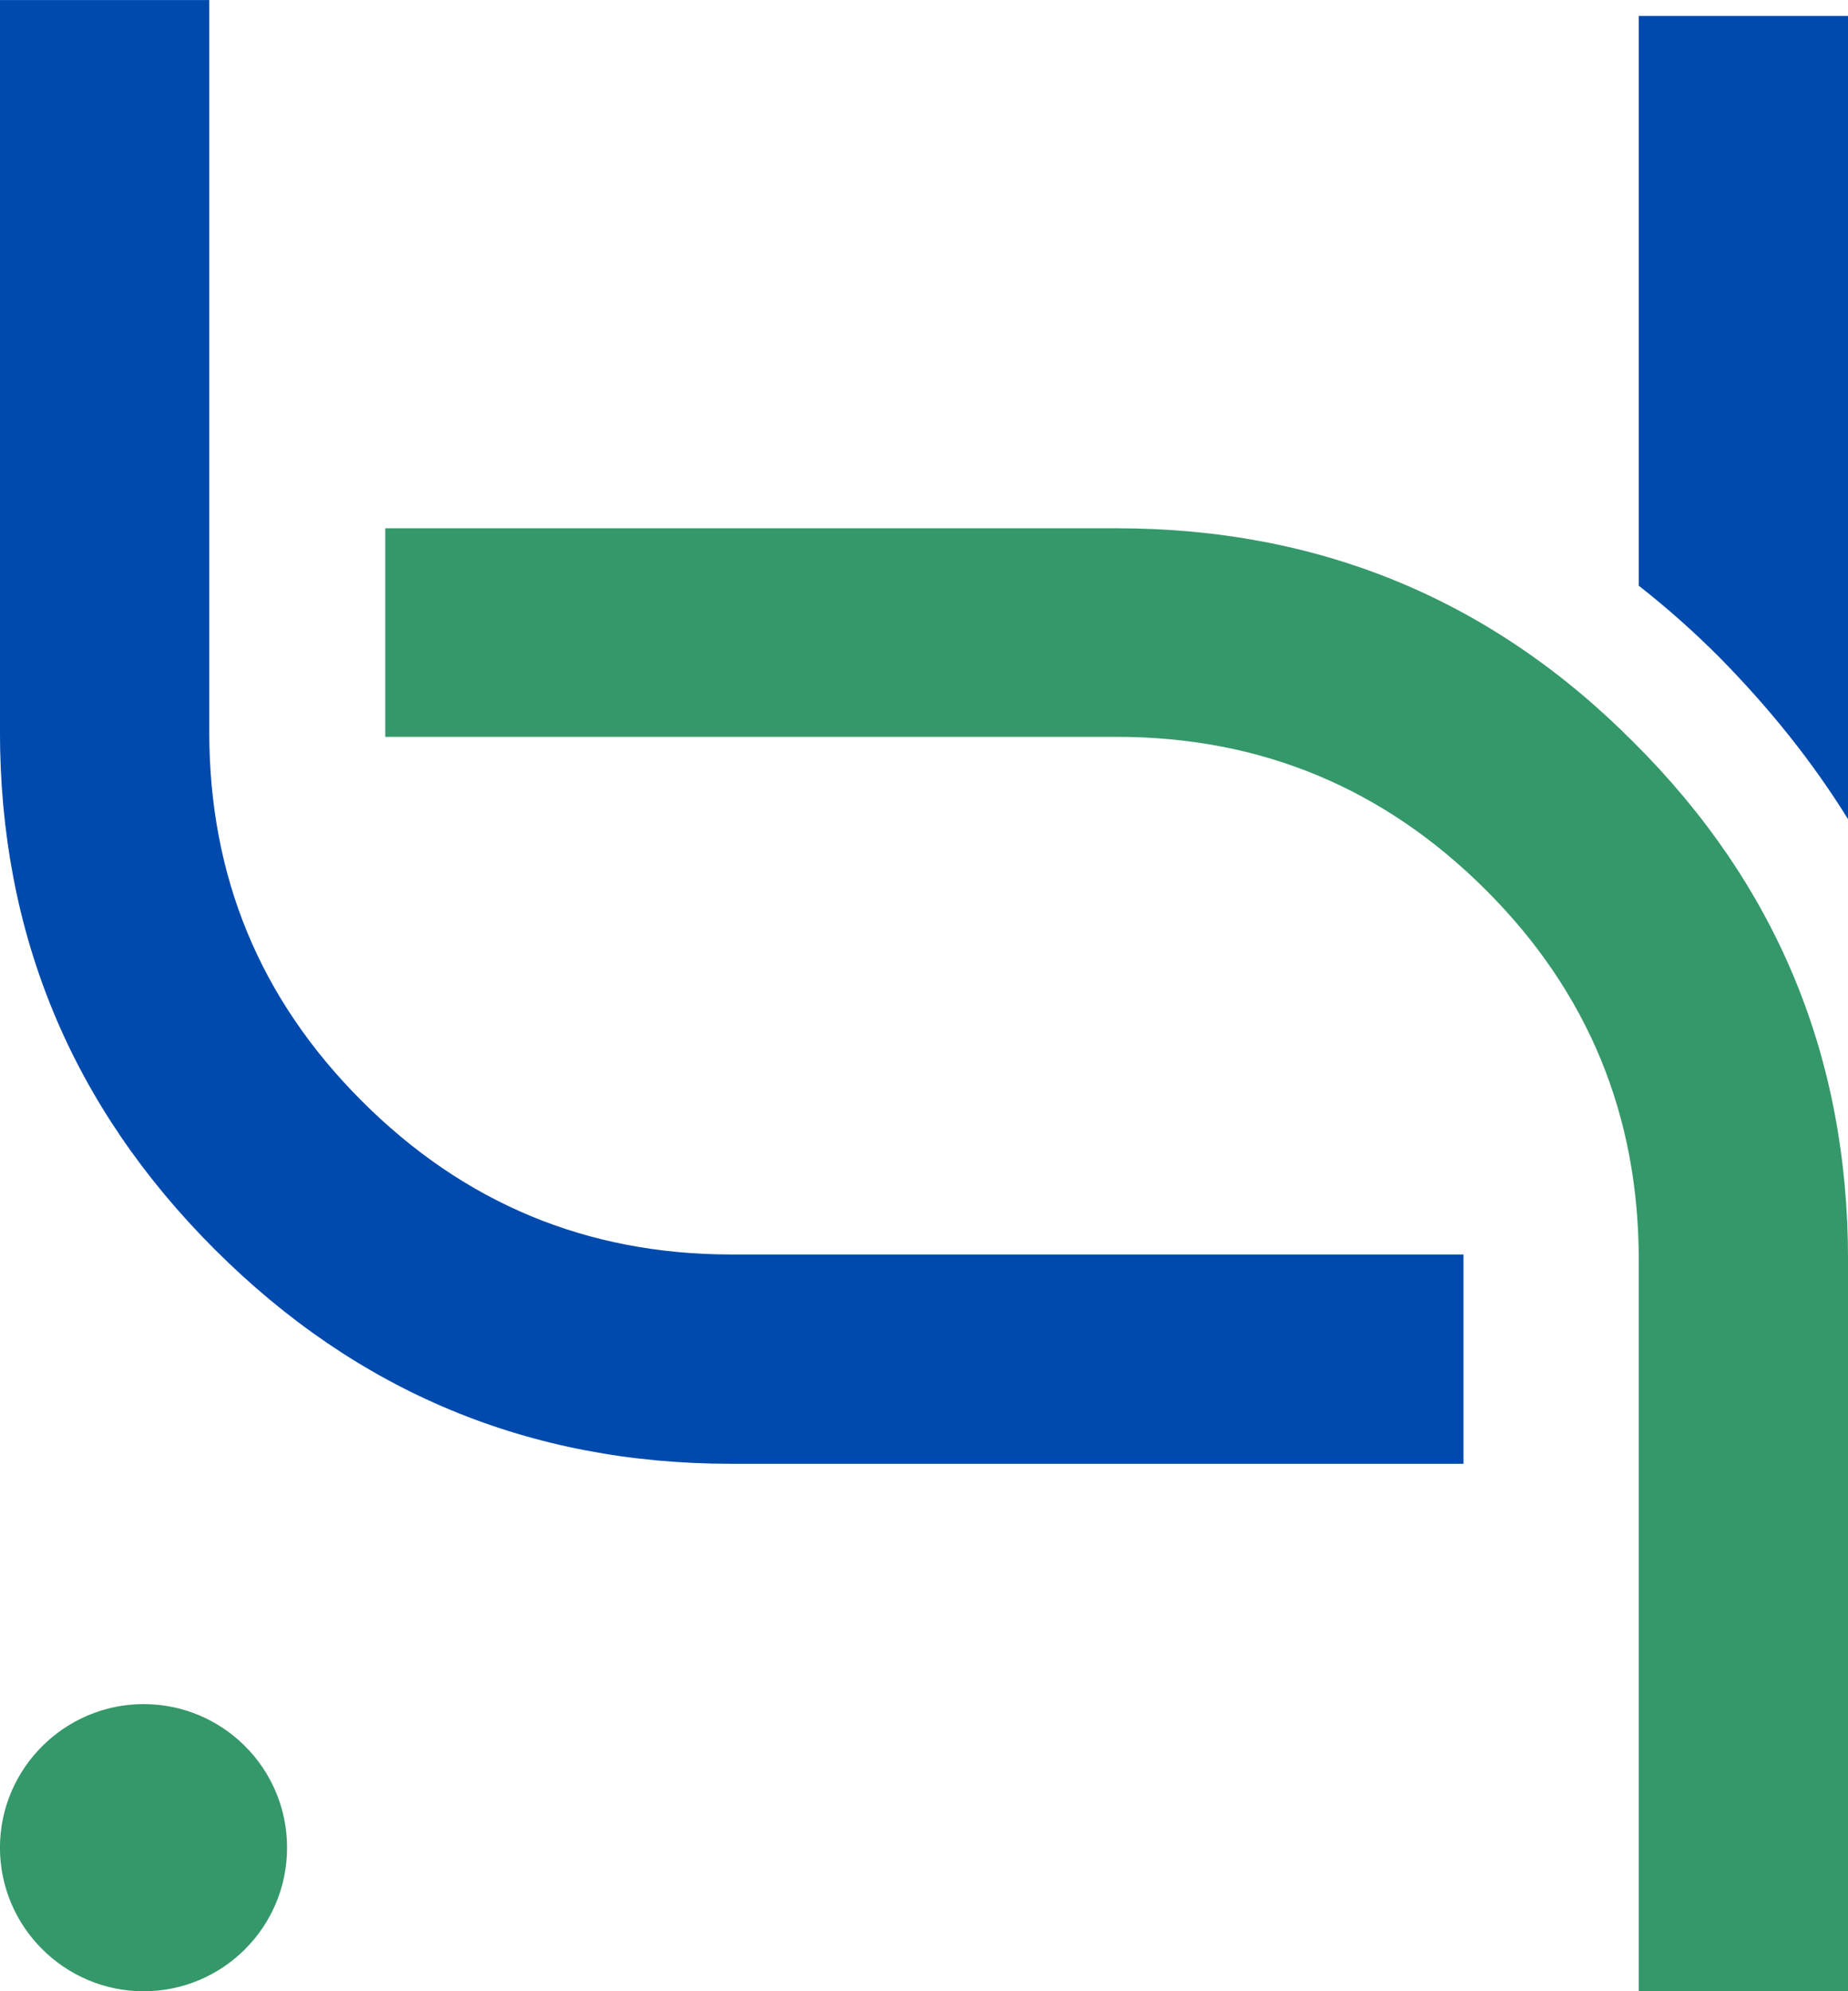 <?xml version="1.0" encoding="UTF-8" standalone="no"?><svg xmlns="http://www.w3.org/2000/svg" xmlns:xlink="http://www.w3.org/1999/xlink" fill="#000000" height="1024.7" preserveAspectRatio="xMidYMid meet" version="1" viewBox="524.4 487.6 951.2 1024.7" width="951.2" zoomAndPan="magnify"><g><g id="change1_1"><path d="M 900.832 1133.199 L 1277.672 1133.199 L 1277.672 1240.922 L 900.832 1240.922 C 796.996 1240.922 708.324 1203.98 634.824 1130.48 C 561.324 1056.969 524.379 968.309 524.379 864.078 L 524.379 487.629 L 632.102 487.629 L 632.102 864.078 C 632.102 938.75 658.16 1001.75 710.66 1054.25 C 763.16 1106.75 826.551 1133.199 900.832 1133.199" fill="#004aad"/></g><g id="change2_1"><path d="M 1099.172 866.801 L 722.715 866.801 L 722.715 759.469 L 1099.172 759.469 C 1203.391 759.469 1292.059 796.02 1365.172 869.52 C 1439.07 943.031 1475.621 1031.699 1475.621 1135.922 L 1475.621 1512.371 L 1367.898 1512.371 L 1367.898 1135.922 C 1367.898 1061.641 1341.84 998.25 1289.34 945.75 C 1236.84 893.25 1173.449 866.801 1099.172 866.801" fill="#35986a"/></g><g id="change1_2"><path d="M 1367.898 495.789 L 1475.621 495.789 L 1475.621 909.191 C 1457.34 879.641 1435.18 852.02 1409.121 825.578 C 1395.898 812.359 1382.289 800.301 1367.898 789.02 L 1367.898 495.789" fill="#004aad" fill-rule="evenodd"/></g><g id="change2_2"><path d="M 598.27 1512.371 C 639.102 1512.371 672.16 1479.32 672.16 1438.48 C 672.16 1397.648 639.102 1364.59 598.27 1364.59 C 557.824 1364.59 524.379 1397.648 524.379 1438.48 C 524.379 1479.32 557.824 1512.371 598.27 1512.371" fill="#35986a" fill-rule="evenodd"/></g></g></svg>